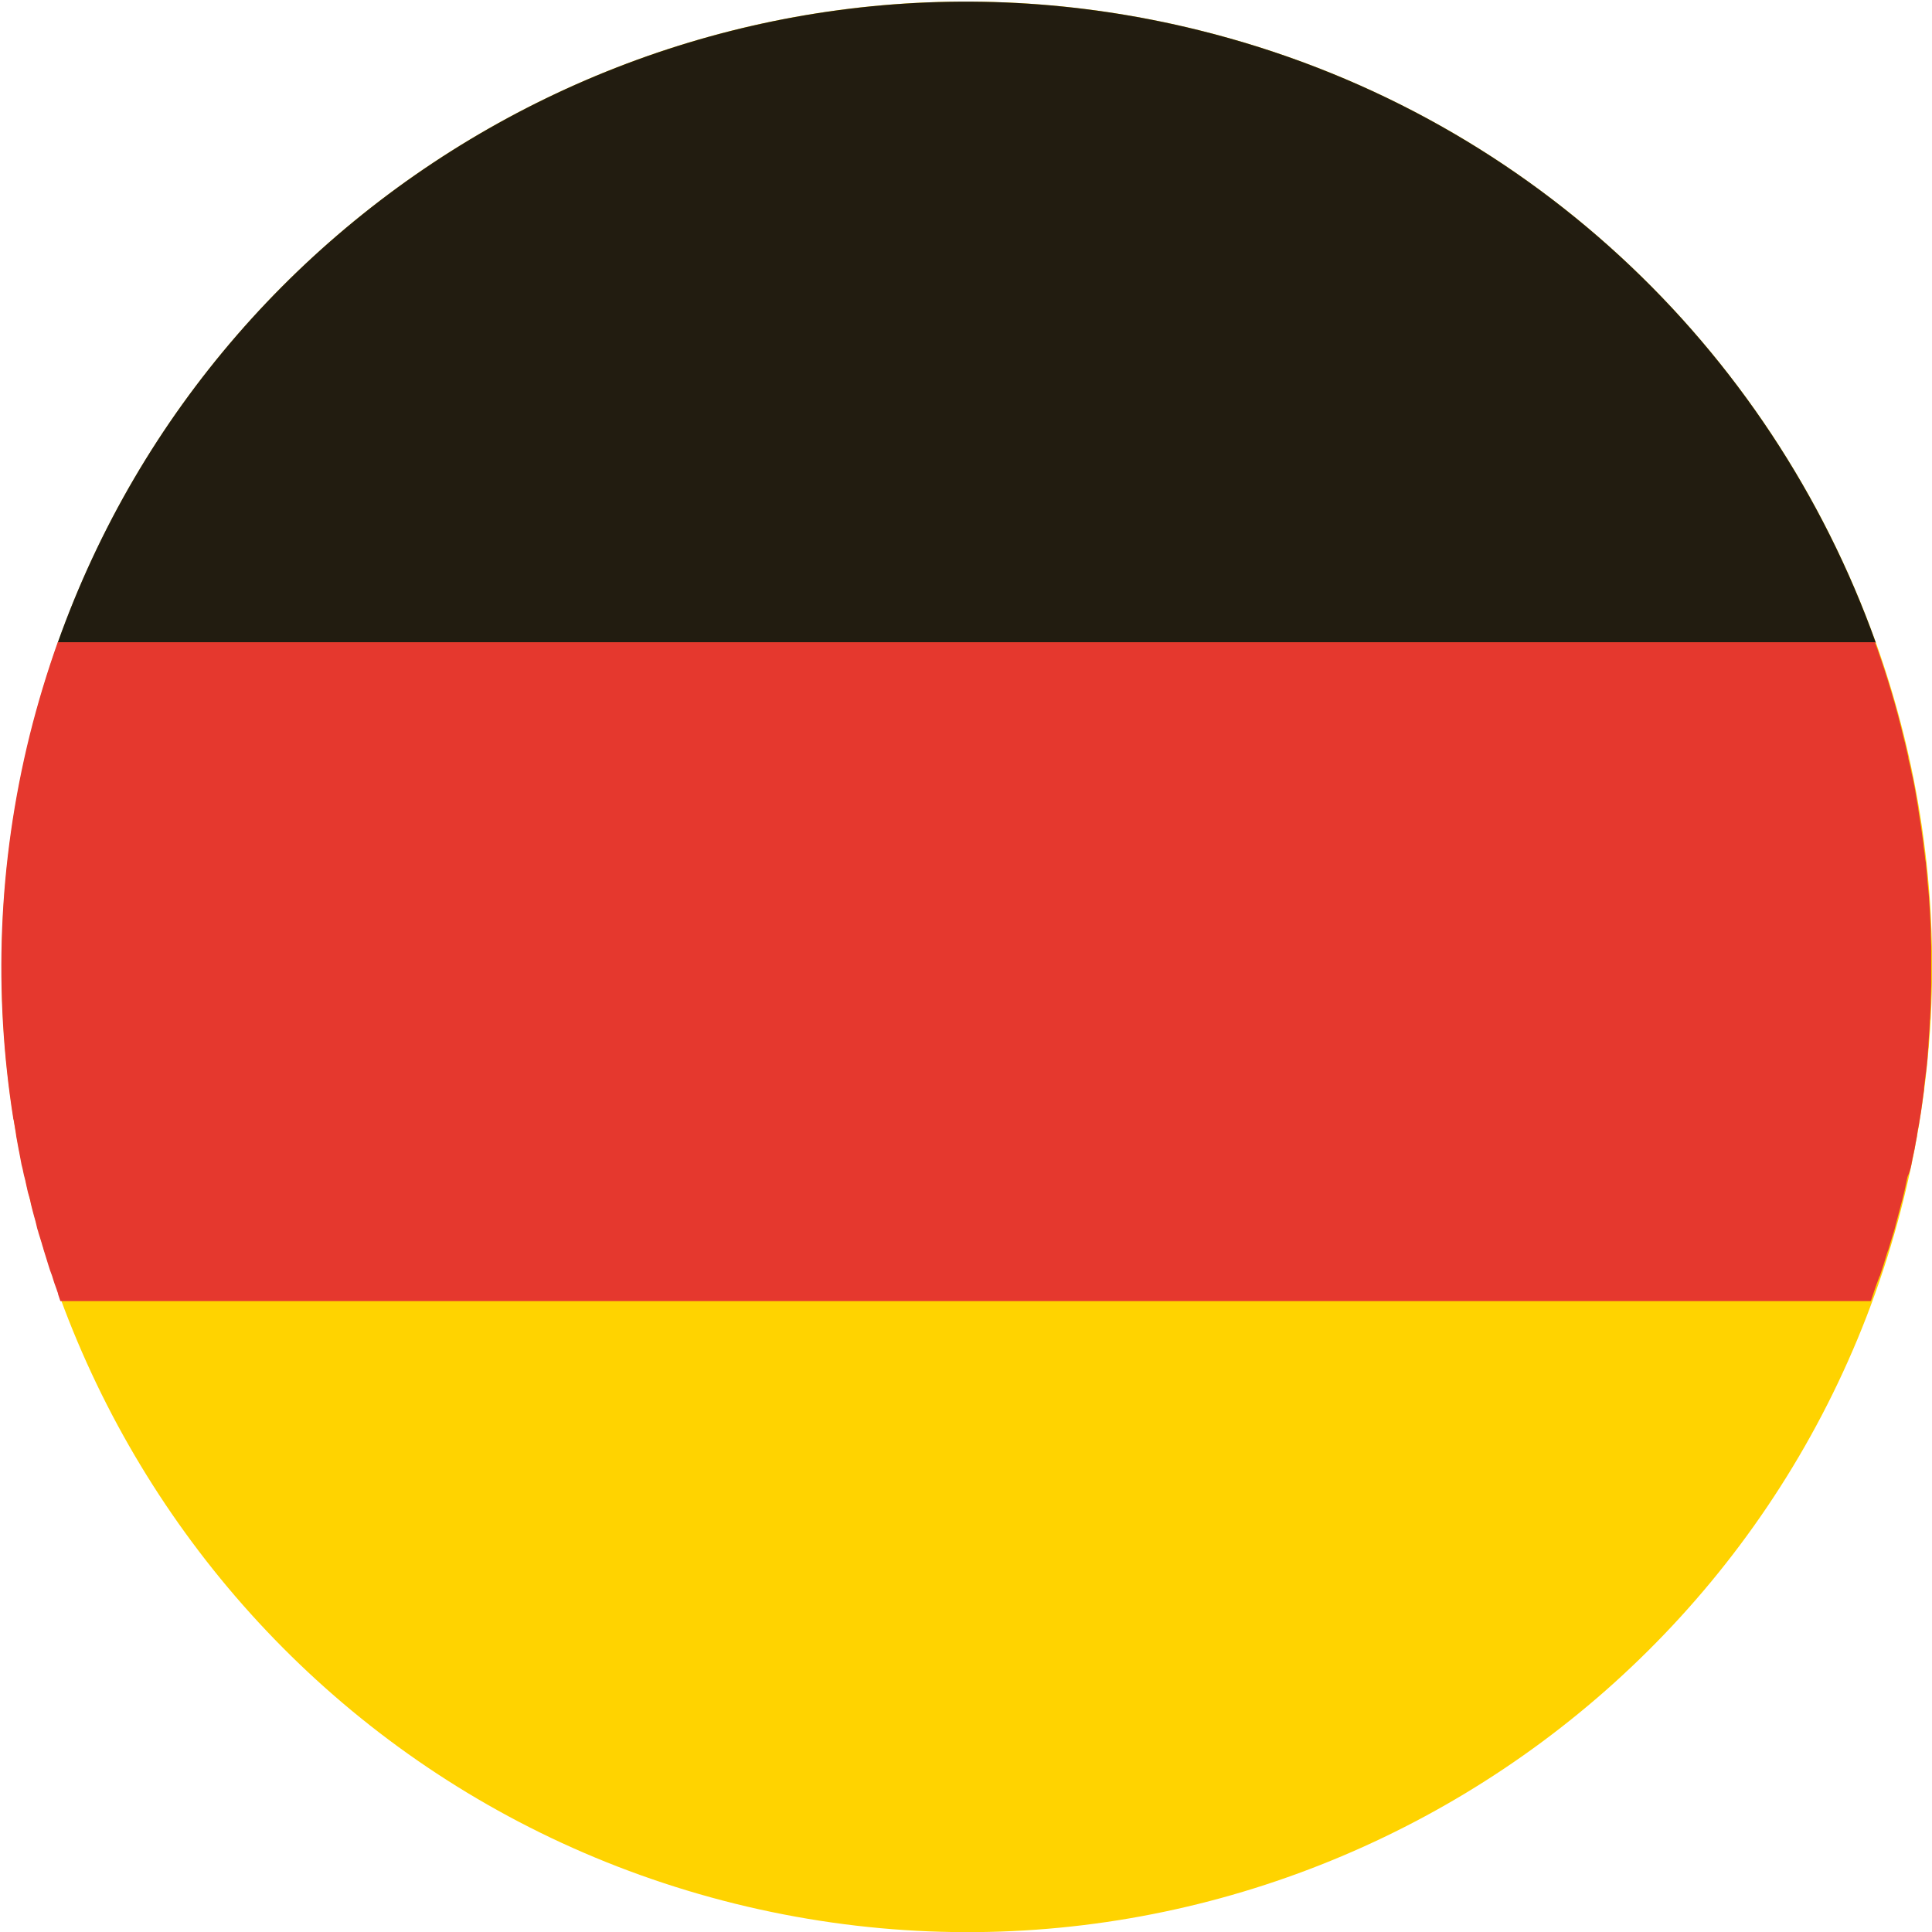 <?xml version="1.0" encoding="utf-8"?>
<!-- Generator: Adobe Illustrator 28.1.0, SVG Export Plug-In . SVG Version: 6.00 Build 0)  -->
<svg version="1.1" id="Vrstva_1" xmlns="http://www.w3.org/2000/svg" xmlns:xlink="http://www.w3.org/1999/xlink" x="0px" y="0px"
	 width="512px" height="512px" viewBox="0 0 512 512" style="enable-background:new 0 0 512 512;" xml:space="preserve">
<style type="text/css">
	.st0{fill:#FFD300;}
	.st1{fill:#221C10;}
	.st2{fill:#E5382E;}
</style>
<g>
	<g>
		<g>
			<path class="st0" d="M8,194.8C41.9,57.6,180.6-26,317.7,8c137.1,33.9,220.7,172.6,186.8,309.7S331.9,538.4,194.8,504.5
				C57.7,470.5-26,331.9,8,194.8"/>
			<path class="st1" d="M15.3,170.3h481.8c-27.9-78-93-140.9-179.4-162.3C188.9-23.9,58.8,47.9,15.3,170.3"/>
			<path class="st2" d="M506.5,308.8c0.1-0.5,0.2-1.1,0.3-1.6c0.2-0.9,0.4-1.9,0.6-2.8c0.1-0.6,0.2-1.1,0.3-1.7c0.2-1,0.4-2,0.5-3
				c0.1-0.5,0.2-1,0.3-1.5c0.2-1.2,0.4-2.5,0.6-3.7c0-0.2,0.1-0.5,0.1-0.7c0.2-1.5,0.4-3,0.6-4.4c0.1-0.4,0.1-0.8,0.1-1.2
				c0.1-1.1,0.3-2.2,0.4-3.3c0.1-0.5,0.1-1,0.2-1.5c0.1-1,0.2-1.9,0.3-2.9c0-0.5,0.1-1.1,0.1-1.6c0.1-1,0.2-2,0.2-2.9
				c0-0.5,0.1-1,0.1-1.5c0.1-1.1,0.2-2.3,0.2-3.4c0-0.3,0-0.7,0.1-1c0.1-1.5,0.1-3,0.2-4.4c0-0.2,0-0.5,0-0.7c0-1.2,0.1-2.4,0.1-3.7
				c0-0.5,0-0.9,0-1.4c0-1,0-2,0-3c0-0.5,0-1,0-1.5c0-1,0-2,0-3c0-0.5,0-1,0-1.5c0-1.1-0.1-2.2-0.1-3.2c0-0.4,0-0.7,0-1.1
				c-0.1-2.9-0.3-5.8-0.5-8.8c0-0.4-0.1-0.8-0.1-1.1c-0.1-1.1-0.2-2.1-0.3-3.2c0-0.5-0.1-0.9-0.1-1.4c-0.1-1-0.2-2-0.3-3
				c0-0.5-0.1-0.9-0.2-1.4c-0.1-1.1-0.2-2.1-0.4-3.2c0-0.4-0.1-0.7-0.1-1.1c-0.4-2.9-0.8-5.8-1.3-8.7c0-0.3-0.1-0.5-0.1-0.8
				c-0.2-1.2-0.4-2.3-0.6-3.5c-0.1-0.4-0.1-0.8-0.2-1.2c-0.2-1-0.4-2.1-0.6-3.1c-0.1-0.4-0.2-0.8-0.3-1.2c-0.2-1.1-0.4-2.1-0.7-3.2
				c-0.1-0.3-0.2-0.7-0.2-1.1c-0.3-1.3-0.6-2.6-0.9-3.9l-0.1-0.3c-0.3-1.4-0.7-2.7-1-4.1l0,0c-1.9-7.5-4.2-14.9-6.8-22.1H15.3
				c-2.8,7.9-5.3,16.1-7.4,24.5c-8.5,34.3-9.6,68.7-4.4,101.6c0,0.1,0,0.3,0.1,0.4c0.2,1.2,0.4,2.4,0.6,3.6c0,0.3,0.1,0.5,0.1,0.8
				c0.2,1.1,0.4,2.2,0.6,3.3c0.1,0.3,0.1,0.7,0.2,1c0.2,1.1,0.4,2.1,0.6,3.2c0.1,0.4,0.2,0.8,0.3,1.2c0.2,1,0.4,2,0.7,3
				c0.1,0.5,0.2,0.9,0.3,1.4c0.2,0.9,0.4,1.9,0.7,2.8c0.2,0.7,0.4,1.4,0.5,2.1c0.3,1.1,0.5,2.1,0.8,3.1s0.6,2.1,0.8,3.1
				c0.1,0.5,0.3,0.9,0.4,1.4c0.3,1,0.6,2,0.9,2.9c0.1,0.5,0.3,0.9,0.4,1.4c0.3,1,0.6,1.9,0.9,2.9c0.1,0.4,0.3,0.9,0.4,1.3
				c0.3,1,0.6,1.9,1,2.9c0.1,0.4,0.3,0.9,0.4,1.3c0.3,1,0.7,1.9,1,2.9c0.1,0.2,0.2,0.5,0.2,0.7l0,0c0.2,0.6,0.4,1.2,0.6,1.8h479.8
				c0.2-0.6,0.4-1.2,0.6-1.8l0,0c0.5-1.5,1-3,1.6-4.5c0-0.1,0.1-0.3,0.2-0.4c0.7-2,1.3-4,1.9-6c0.1-0.3,0.2-0.6,0.3-0.8
				c0.6-1.9,1.1-3.7,1.7-5.6c0.1-0.4,0.2-0.8,0.3-1.2c0.6-2.3,1.2-4.5,1.8-6.8c0.4-1.5,0.7-2.9,1-4.4c0.1-0.5,0.2-0.9,0.3-1.4
				C506,310.8,506.3,309.8,506.5,308.8"/>
		</g>
	</g>
</g>
</svg>
